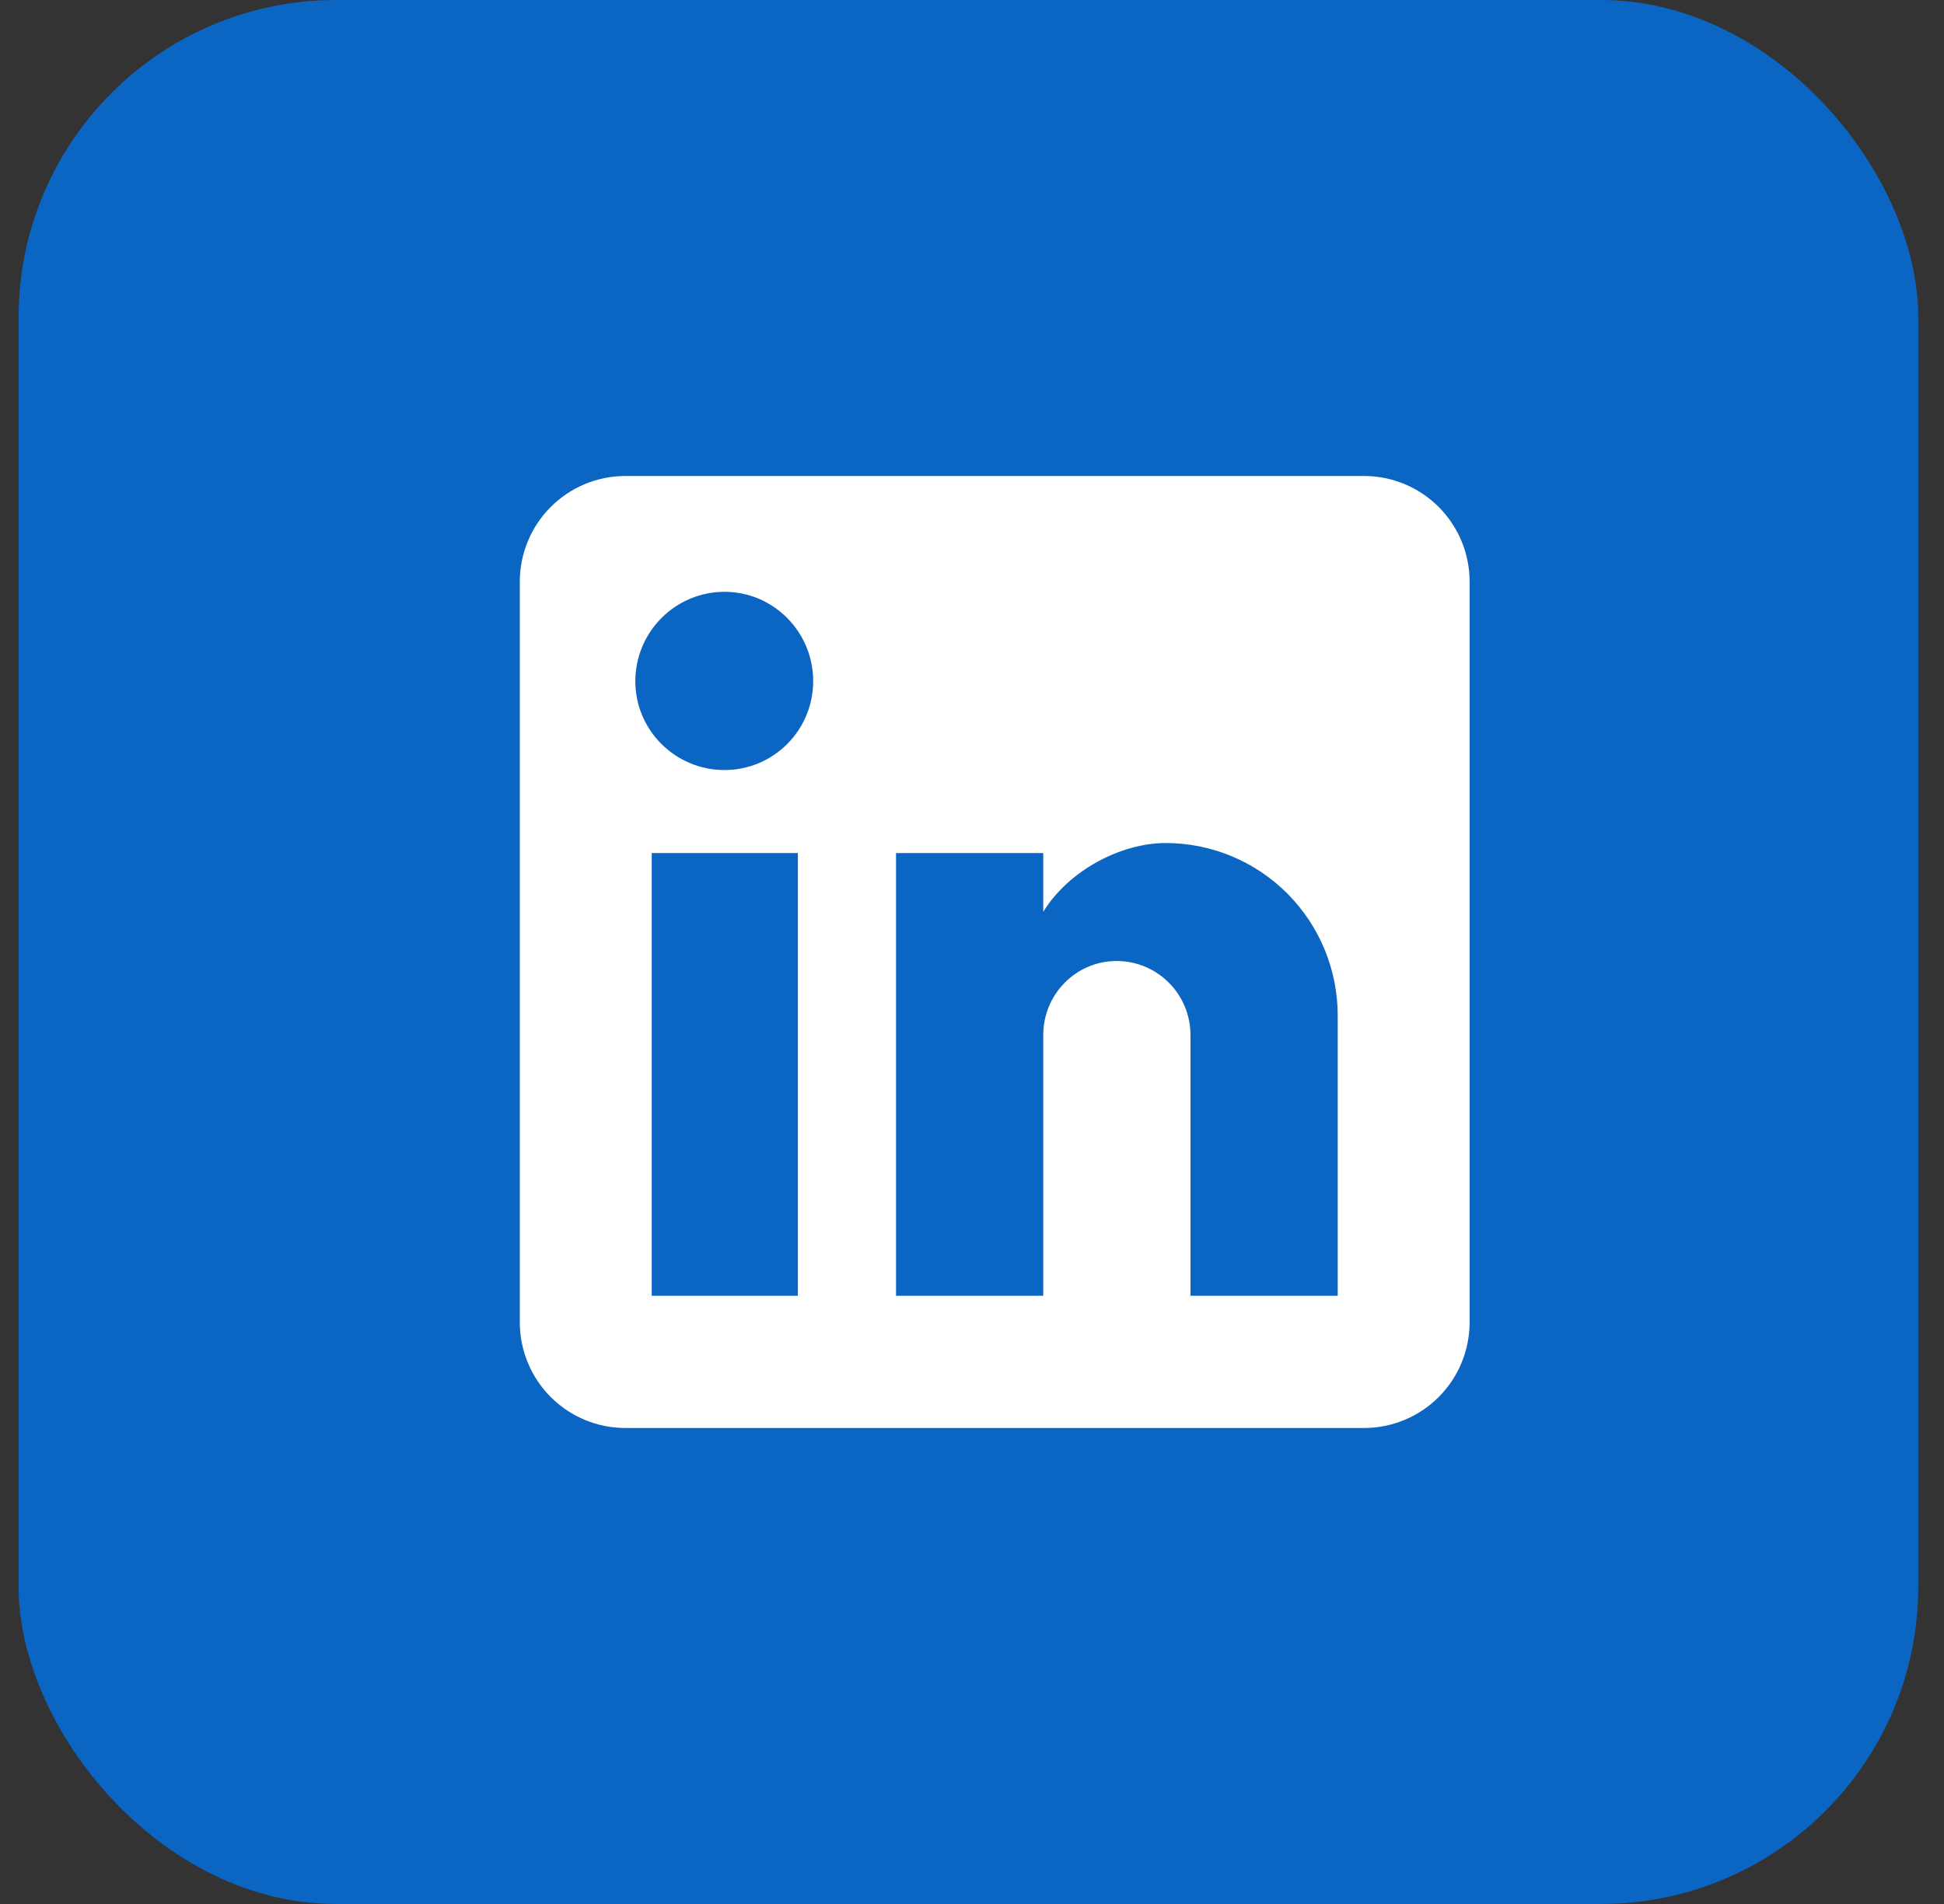 <svg width="49" height="48" viewBox="0 0 49 48" fill="none" xmlns="http://www.w3.org/2000/svg">
<rect x="0" y="0" width="49" height="48" fill="#333333" stroke="none"/>
<rect x="0.469" width="47.882" height="48" rx="8" fill="#0A66C2"/>
<path d="M34.383 12C35.088 12 35.765 12.281 36.264 12.781C36.763 13.281 37.043 13.959 37.043 14.667V33.333C37.043 34.041 36.763 34.719 36.264 35.219C35.765 35.719 35.088 36 34.383 36H15.762C15.056 36 14.38 35.719 13.881 35.219C13.382 34.719 13.102 34.041 13.102 33.333V14.667C13.102 13.959 13.382 13.281 13.881 12.781C14.38 12.281 15.056 12 15.762 12H34.383ZM33.718 32.667V25.6C33.718 24.447 33.261 23.342 32.448 22.526C31.634 21.711 30.532 21.253 29.382 21.253C28.251 21.253 26.934 21.947 26.296 22.987V21.507H22.585V32.667H26.296V26.093C26.296 25.067 27.12 24.227 28.145 24.227C28.639 24.227 29.112 24.423 29.461 24.773C29.811 25.123 30.007 25.598 30.007 26.093V32.667H33.718ZM18.262 19.413C18.855 19.413 19.423 19.177 19.842 18.757C20.261 18.337 20.497 17.767 20.497 17.173C20.497 15.933 19.499 14.92 18.262 14.92C17.666 14.92 17.094 15.157 16.673 15.58C16.251 16.003 16.014 16.576 16.014 17.173C16.014 18.413 17.025 19.413 18.262 19.413ZM20.111 32.667V21.507H16.427V32.667H20.111Z" fill="white"/>
</svg>

